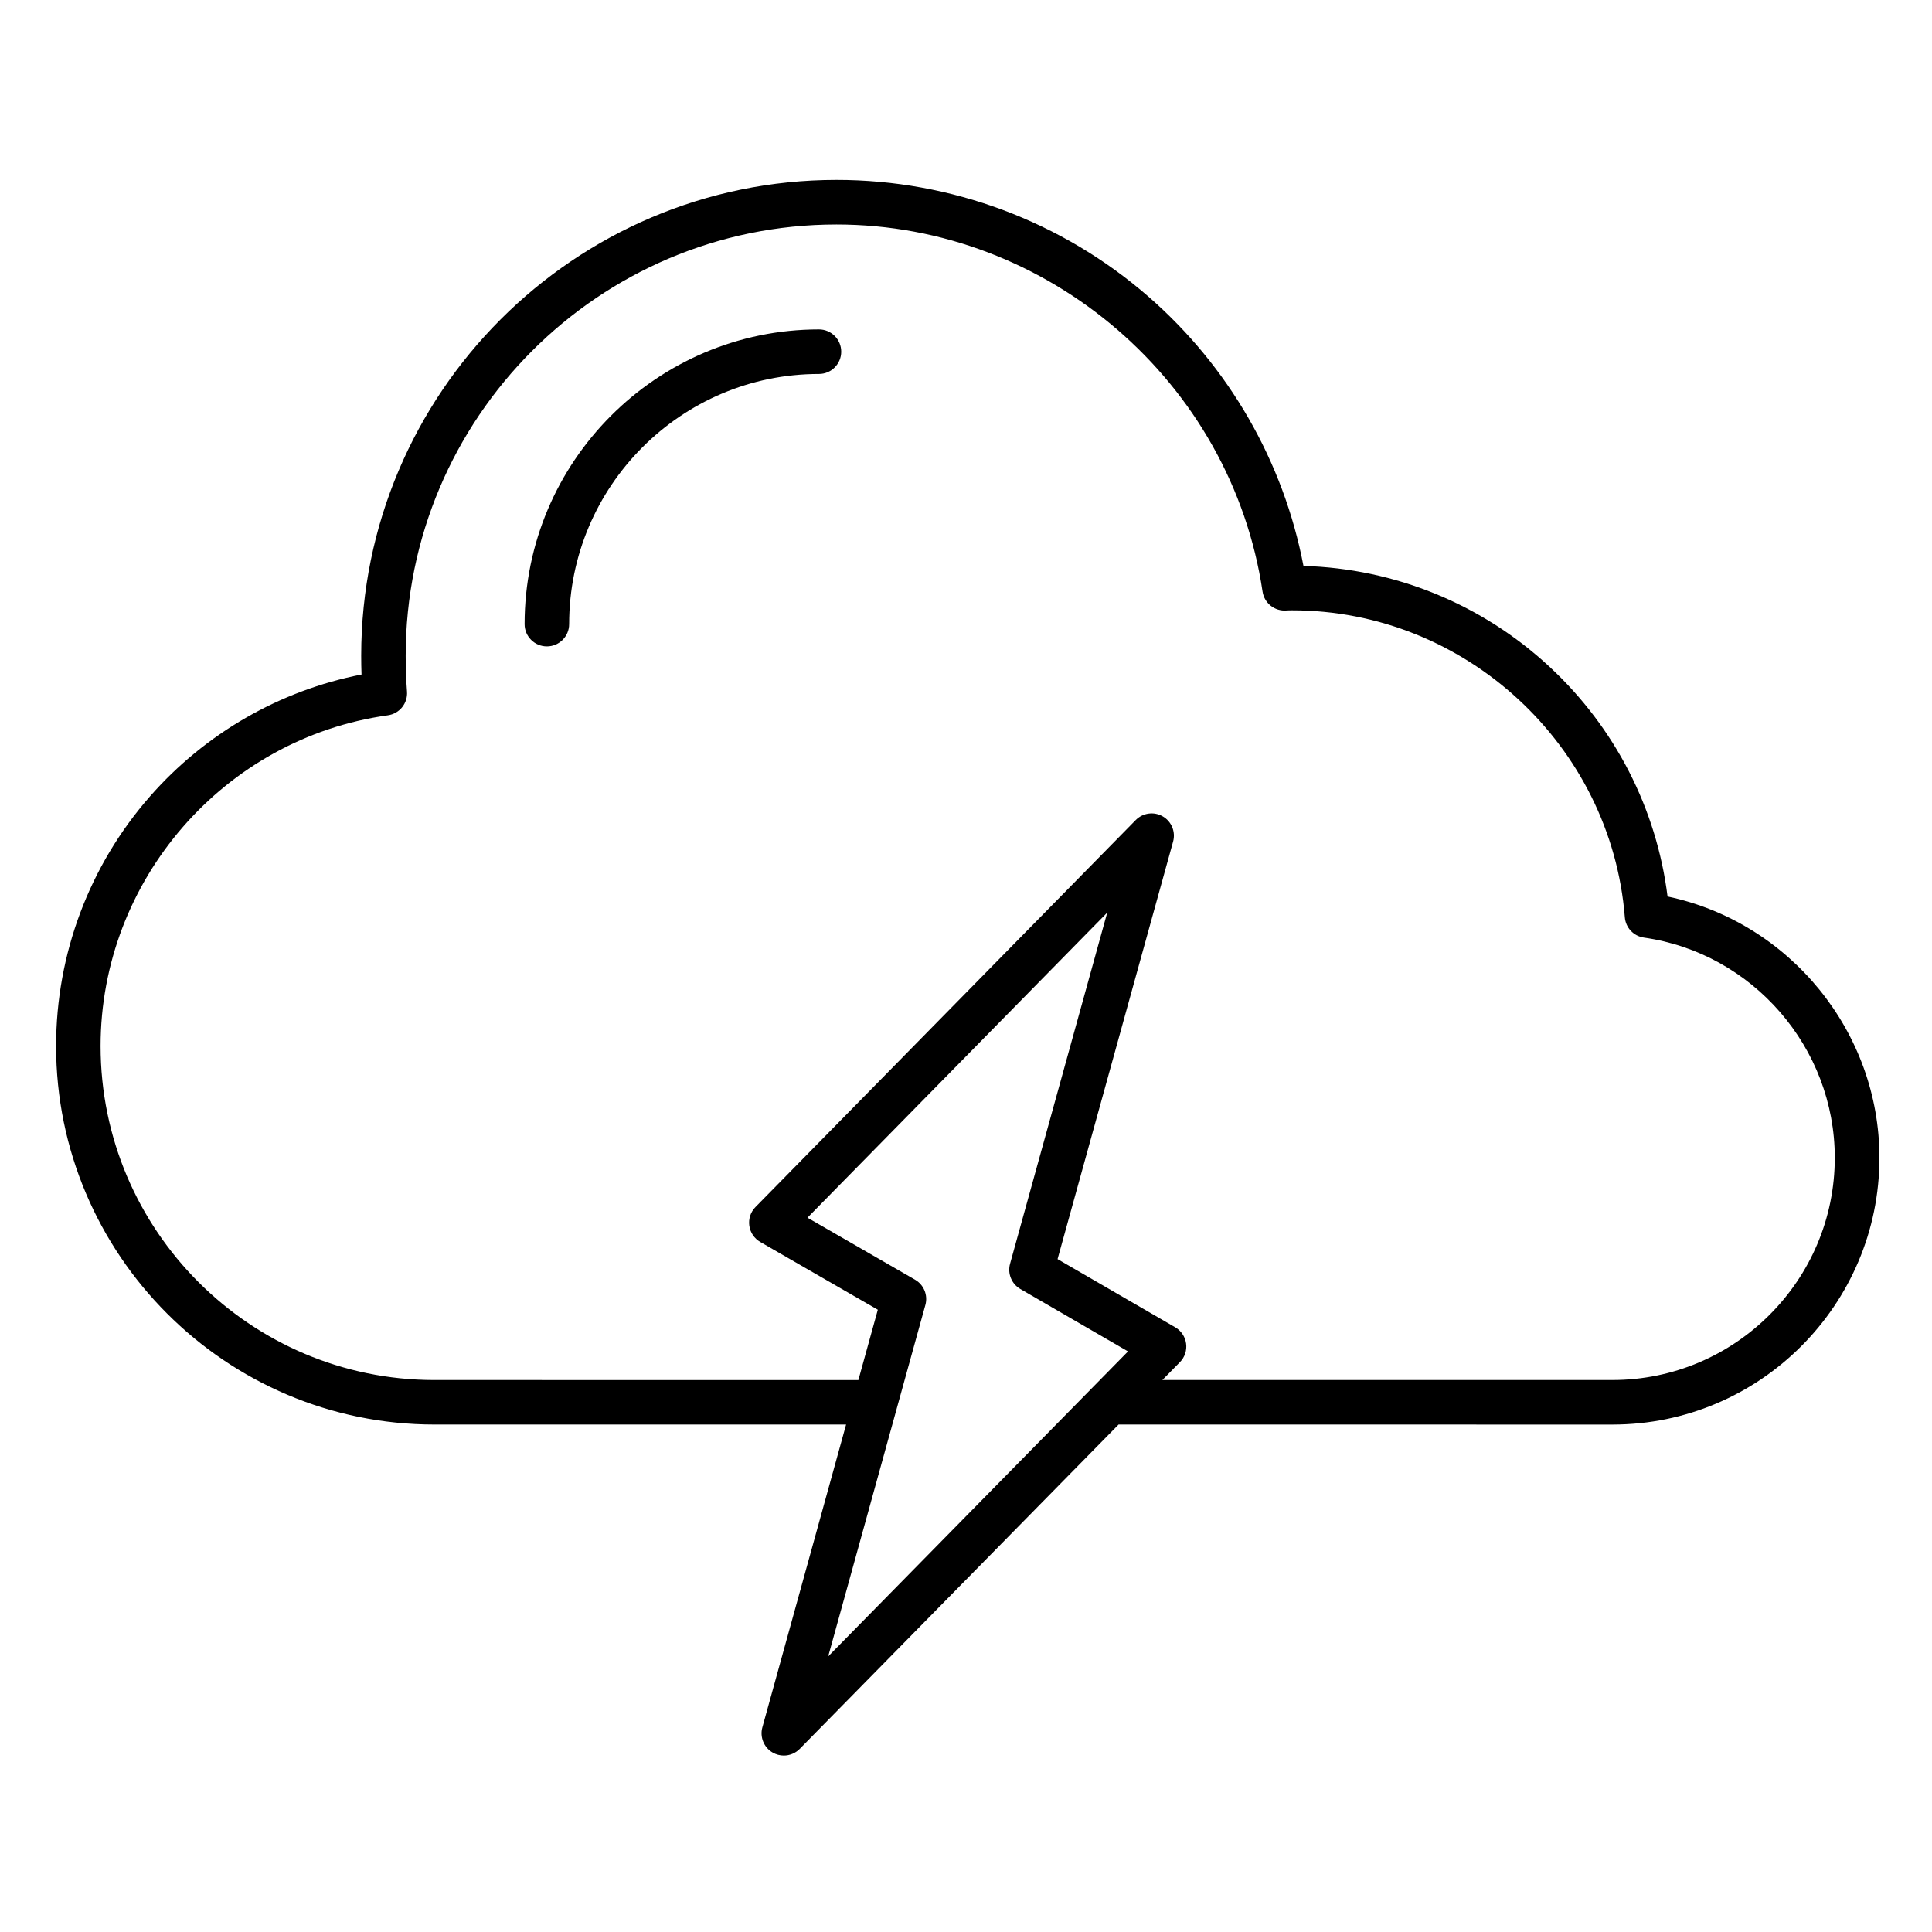 <?xml version="1.0" encoding="UTF-8"?>
<!-- Uploaded to: SVG Repo, www.svgrepo.com, Generator: SVG Repo Mixer Tools -->
<svg fill="#000000" width="800px" height="800px" version="1.1" viewBox="144 144 512 512" xmlns="http://www.w3.org/2000/svg">
 <g>
  <path d="m585.92 381.59c-2.922-23.293-13.918-44.77-31.277-60.887-17.871-16.594-40.93-26.023-65.211-26.727-5.277-27.617-19.758-52.816-41.129-71.41-22.898-19.918-52.234-30.887-82.613-30.887-69.461 0-125.97 56.566-125.97 126.09 0 1.684 0.027 3.34 0.086 4.988-21.652 4.234-41.406 15.578-56.082 32.32-16.031 18.285-24.859 41.766-24.859 66.121 0 55.316 44.988 100.32 100.28 100.32h109.08l-22.191 80.246c-0.719 2.594 0.41 5.344 2.738 6.688 0.922 0.531 1.938 0.789 2.949 0.789 1.543 0 3.07-0.605 4.211-1.766l84.508-85.961 130.88 0.012c39.012 0 70.75-31.723 70.75-70.711 0-33.449-23.828-62.422-56.145-69.23zm-204.3 135.79v-0.008l7.617-27.551c0.719-2.594-0.41-5.344-2.742-6.688l-28.508-16.434 79.438-80.844-25.75 93.062c-0.719 2.59 0.406 5.336 2.731 6.684l28.531 16.539-79.457 80.82zm189.69-7.66h-119.27l4.648-4.731c1.281-1.301 1.887-3.121 1.641-4.93-0.246-1.809-1.312-3.402-2.891-4.316l-31.172-18.066 30.617-110.64c0.719-2.594-0.41-5.344-2.742-6.688-2.328-1.344-5.273-0.941-7.16 0.977l-100.77 102.55c-1.281 1.305-1.887 3.125-1.637 4.938 0.246 1.812 1.32 3.402 2.902 4.316l31.156 17.961-5.152 18.637-112.35-0.004c-48.785 0-88.473-39.707-88.473-88.516 0-43.922 32.73-81.602 76.133-87.645 3.086-0.43 5.309-3.184 5.074-6.289-0.238-3.16-0.352-6.266-0.352-9.492 0-63.016 51.215-114.29 114.16-114.29 56.117 0 104.66 41.82 112.92 97.281 0.461 3.098 3.258 5.289 6.383 5.008 0.41-0.039 0.918-0.039 1.508-0.039 45.797 0 84.5 35.734 88.117 81.352 0.219 2.754 2.316 4.988 5.055 5.379 28.84 4.094 50.586 29.176 50.586 58.344-0.004 32.477-26.445 58.902-58.945 58.902z"/>
  <path d="m361.03 231.3c-43.012 0-78.004 35.035-78.004 78.098 0 3.262 2.644 5.902 5.902 5.902 3.262 0 5.902-2.644 5.902-5.902 0-36.555 29.695-66.293 66.199-66.293 3.262 0 5.902-2.644 5.902-5.902 0-3.258-2.644-5.902-5.902-5.902z"/>
 </g>
</svg>